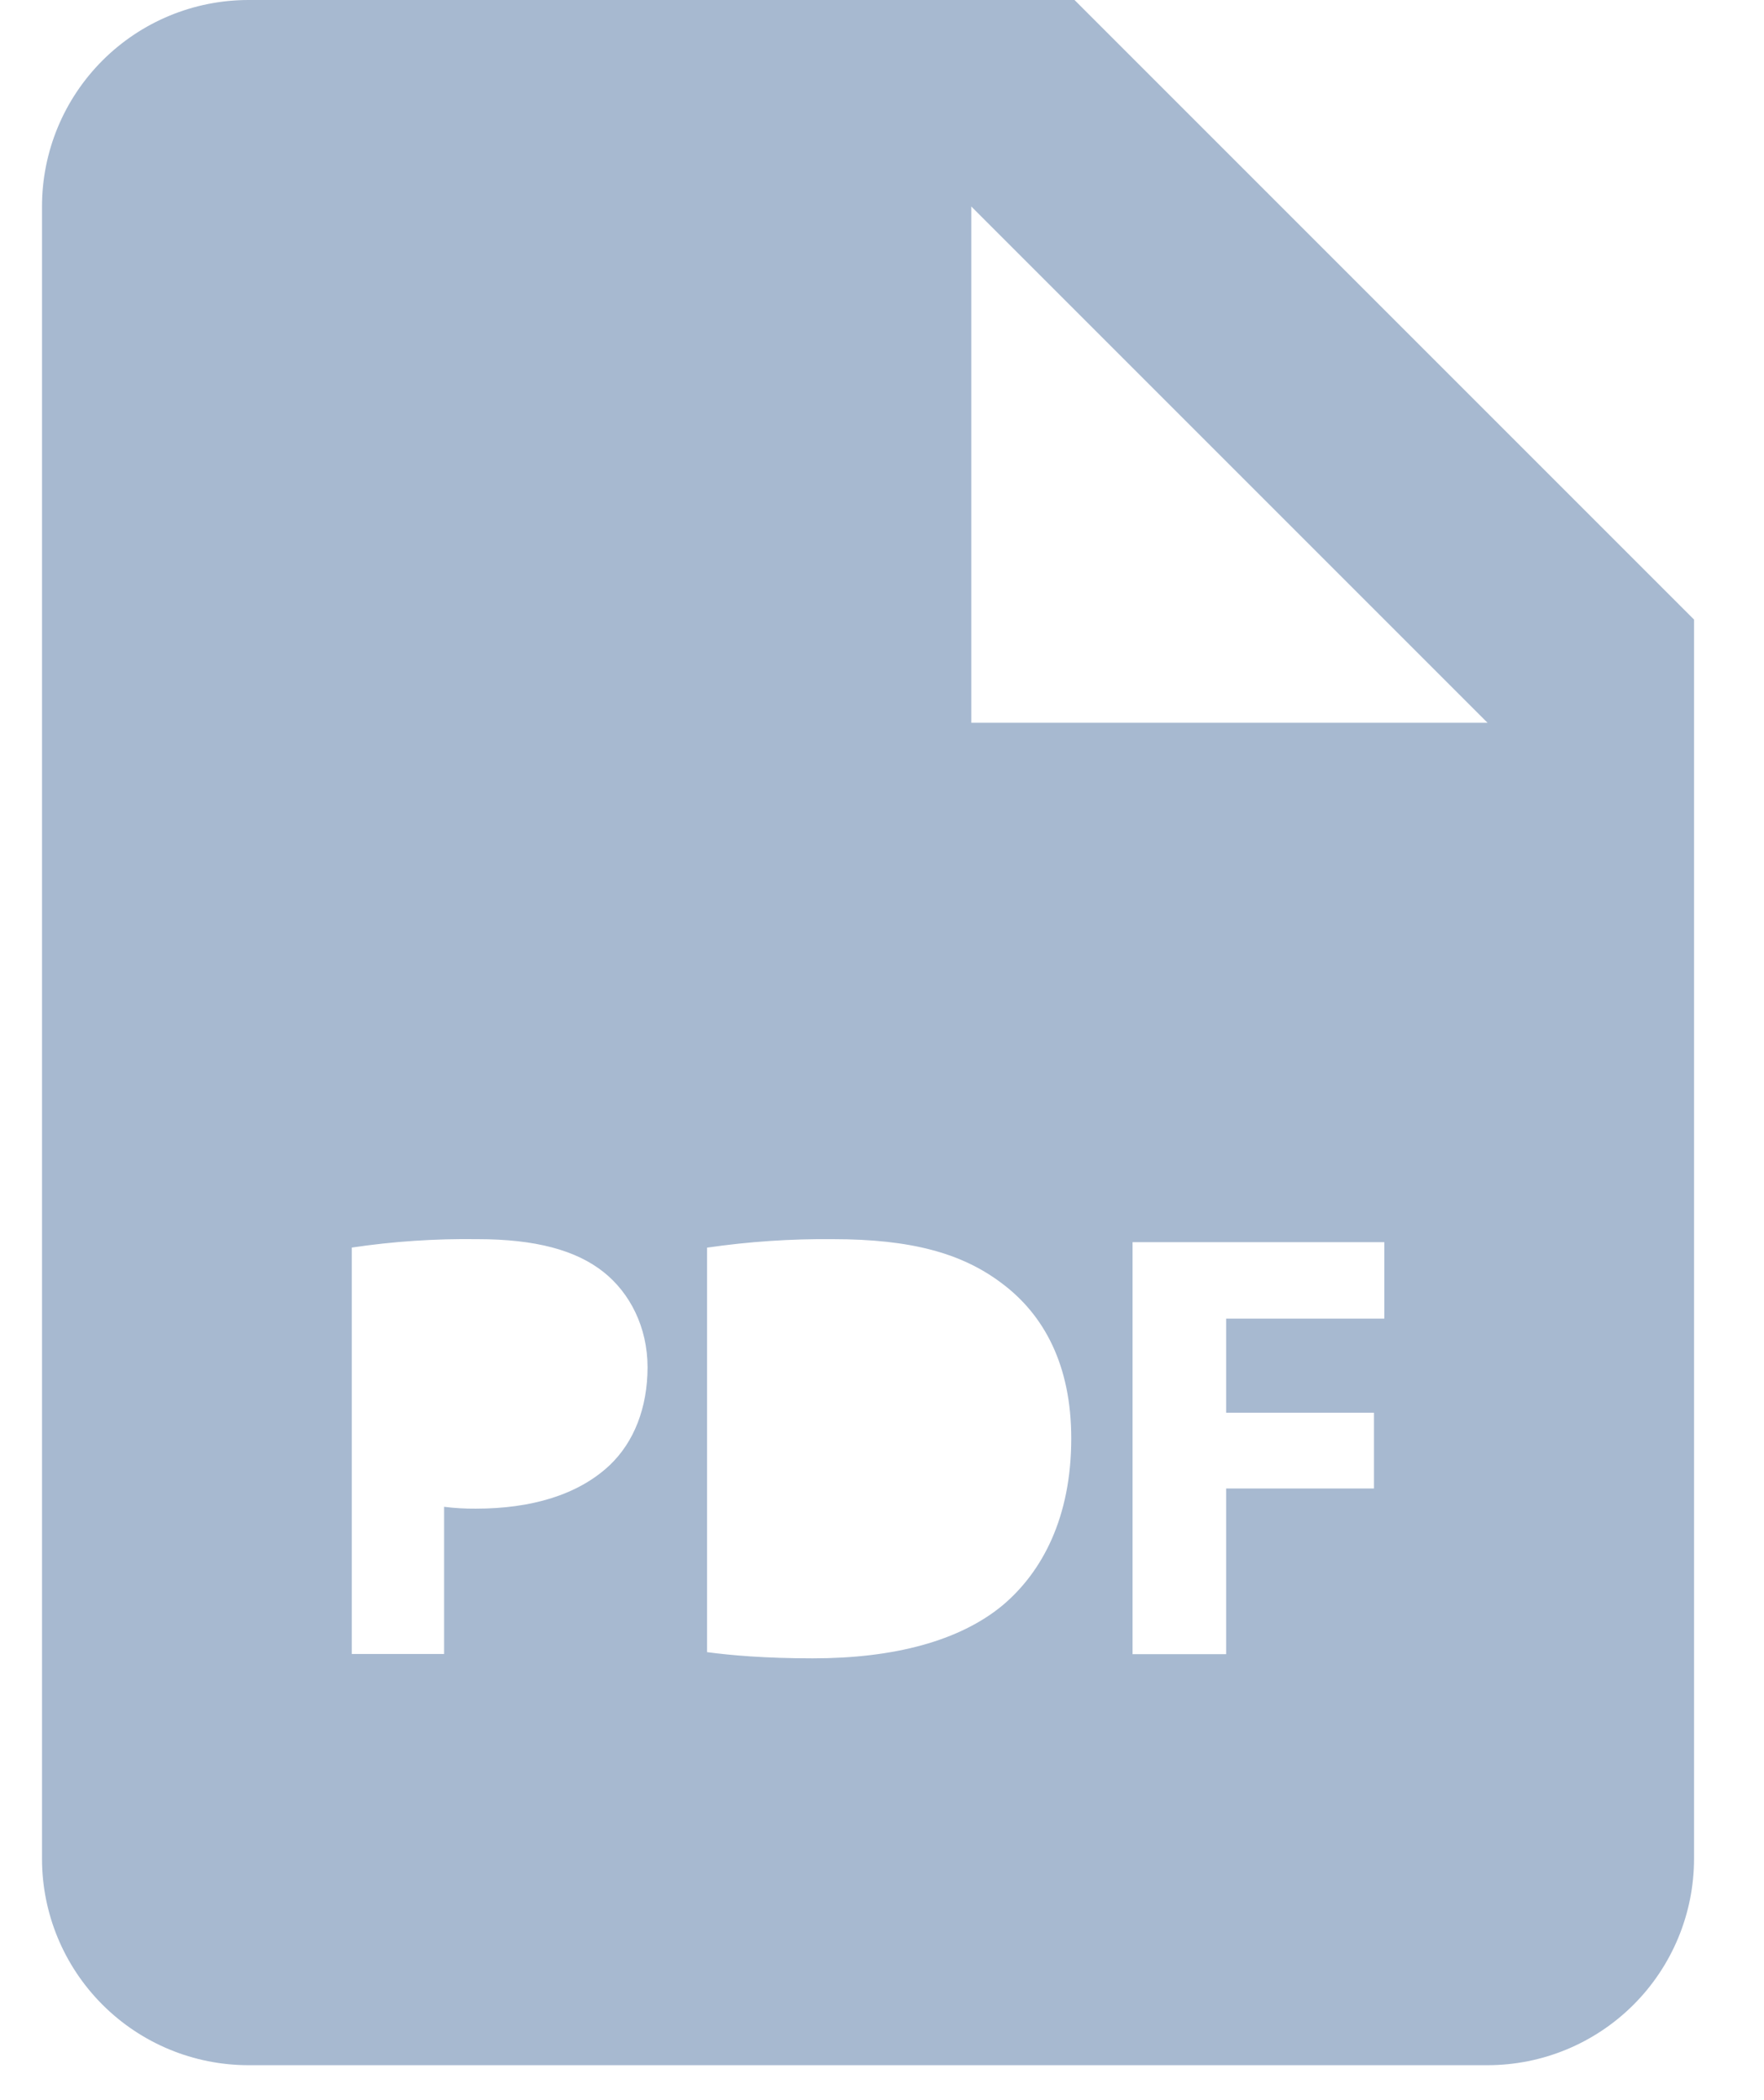 <svg width="21" height="25" viewBox="0 0 21 25" fill="none" xmlns="http://www.w3.org/2000/svg">
<path d="M12.792 0H2.958C2.306 0 1.681 0.259 1.22 0.72C0.759 1.181 0.5 1.806 0.5 2.458V22.126C0.5 22.778 0.759 23.403 1.22 23.864C1.681 24.325 2.306 24.584 2.958 24.584H17.709C18.361 24.584 18.986 24.325 19.447 23.864C19.908 23.403 20.167 22.778 20.167 22.126V7.375L12.792 0ZM7.258 17.442C6.878 17.799 6.318 17.959 5.665 17.959C5.539 17.96 5.412 17.953 5.287 17.937V19.689H4.188V14.851C4.684 14.777 5.185 14.744 5.686 14.751C6.371 14.751 6.857 14.881 7.186 15.143C7.498 15.391 7.709 15.798 7.709 16.277C7.708 16.759 7.548 17.166 7.258 17.442ZM11.938 19.108C11.421 19.537 10.636 19.741 9.676 19.741C9.101 19.741 8.694 19.704 8.417 19.667V14.852C8.913 14.78 9.414 14.746 9.916 14.751C10.846 14.751 11.451 14.918 11.923 15.274C12.433 15.653 12.753 16.256 12.753 17.123C12.753 18.061 12.41 18.709 11.938 19.108ZM16.48 15.697H14.597V16.817H16.357V17.719H14.597V19.691H13.483V14.787H16.48V15.697ZM12.792 8.604H11.563V2.458L17.709 8.604H12.792Z" fill="#A7B9D0"/>
</svg>
